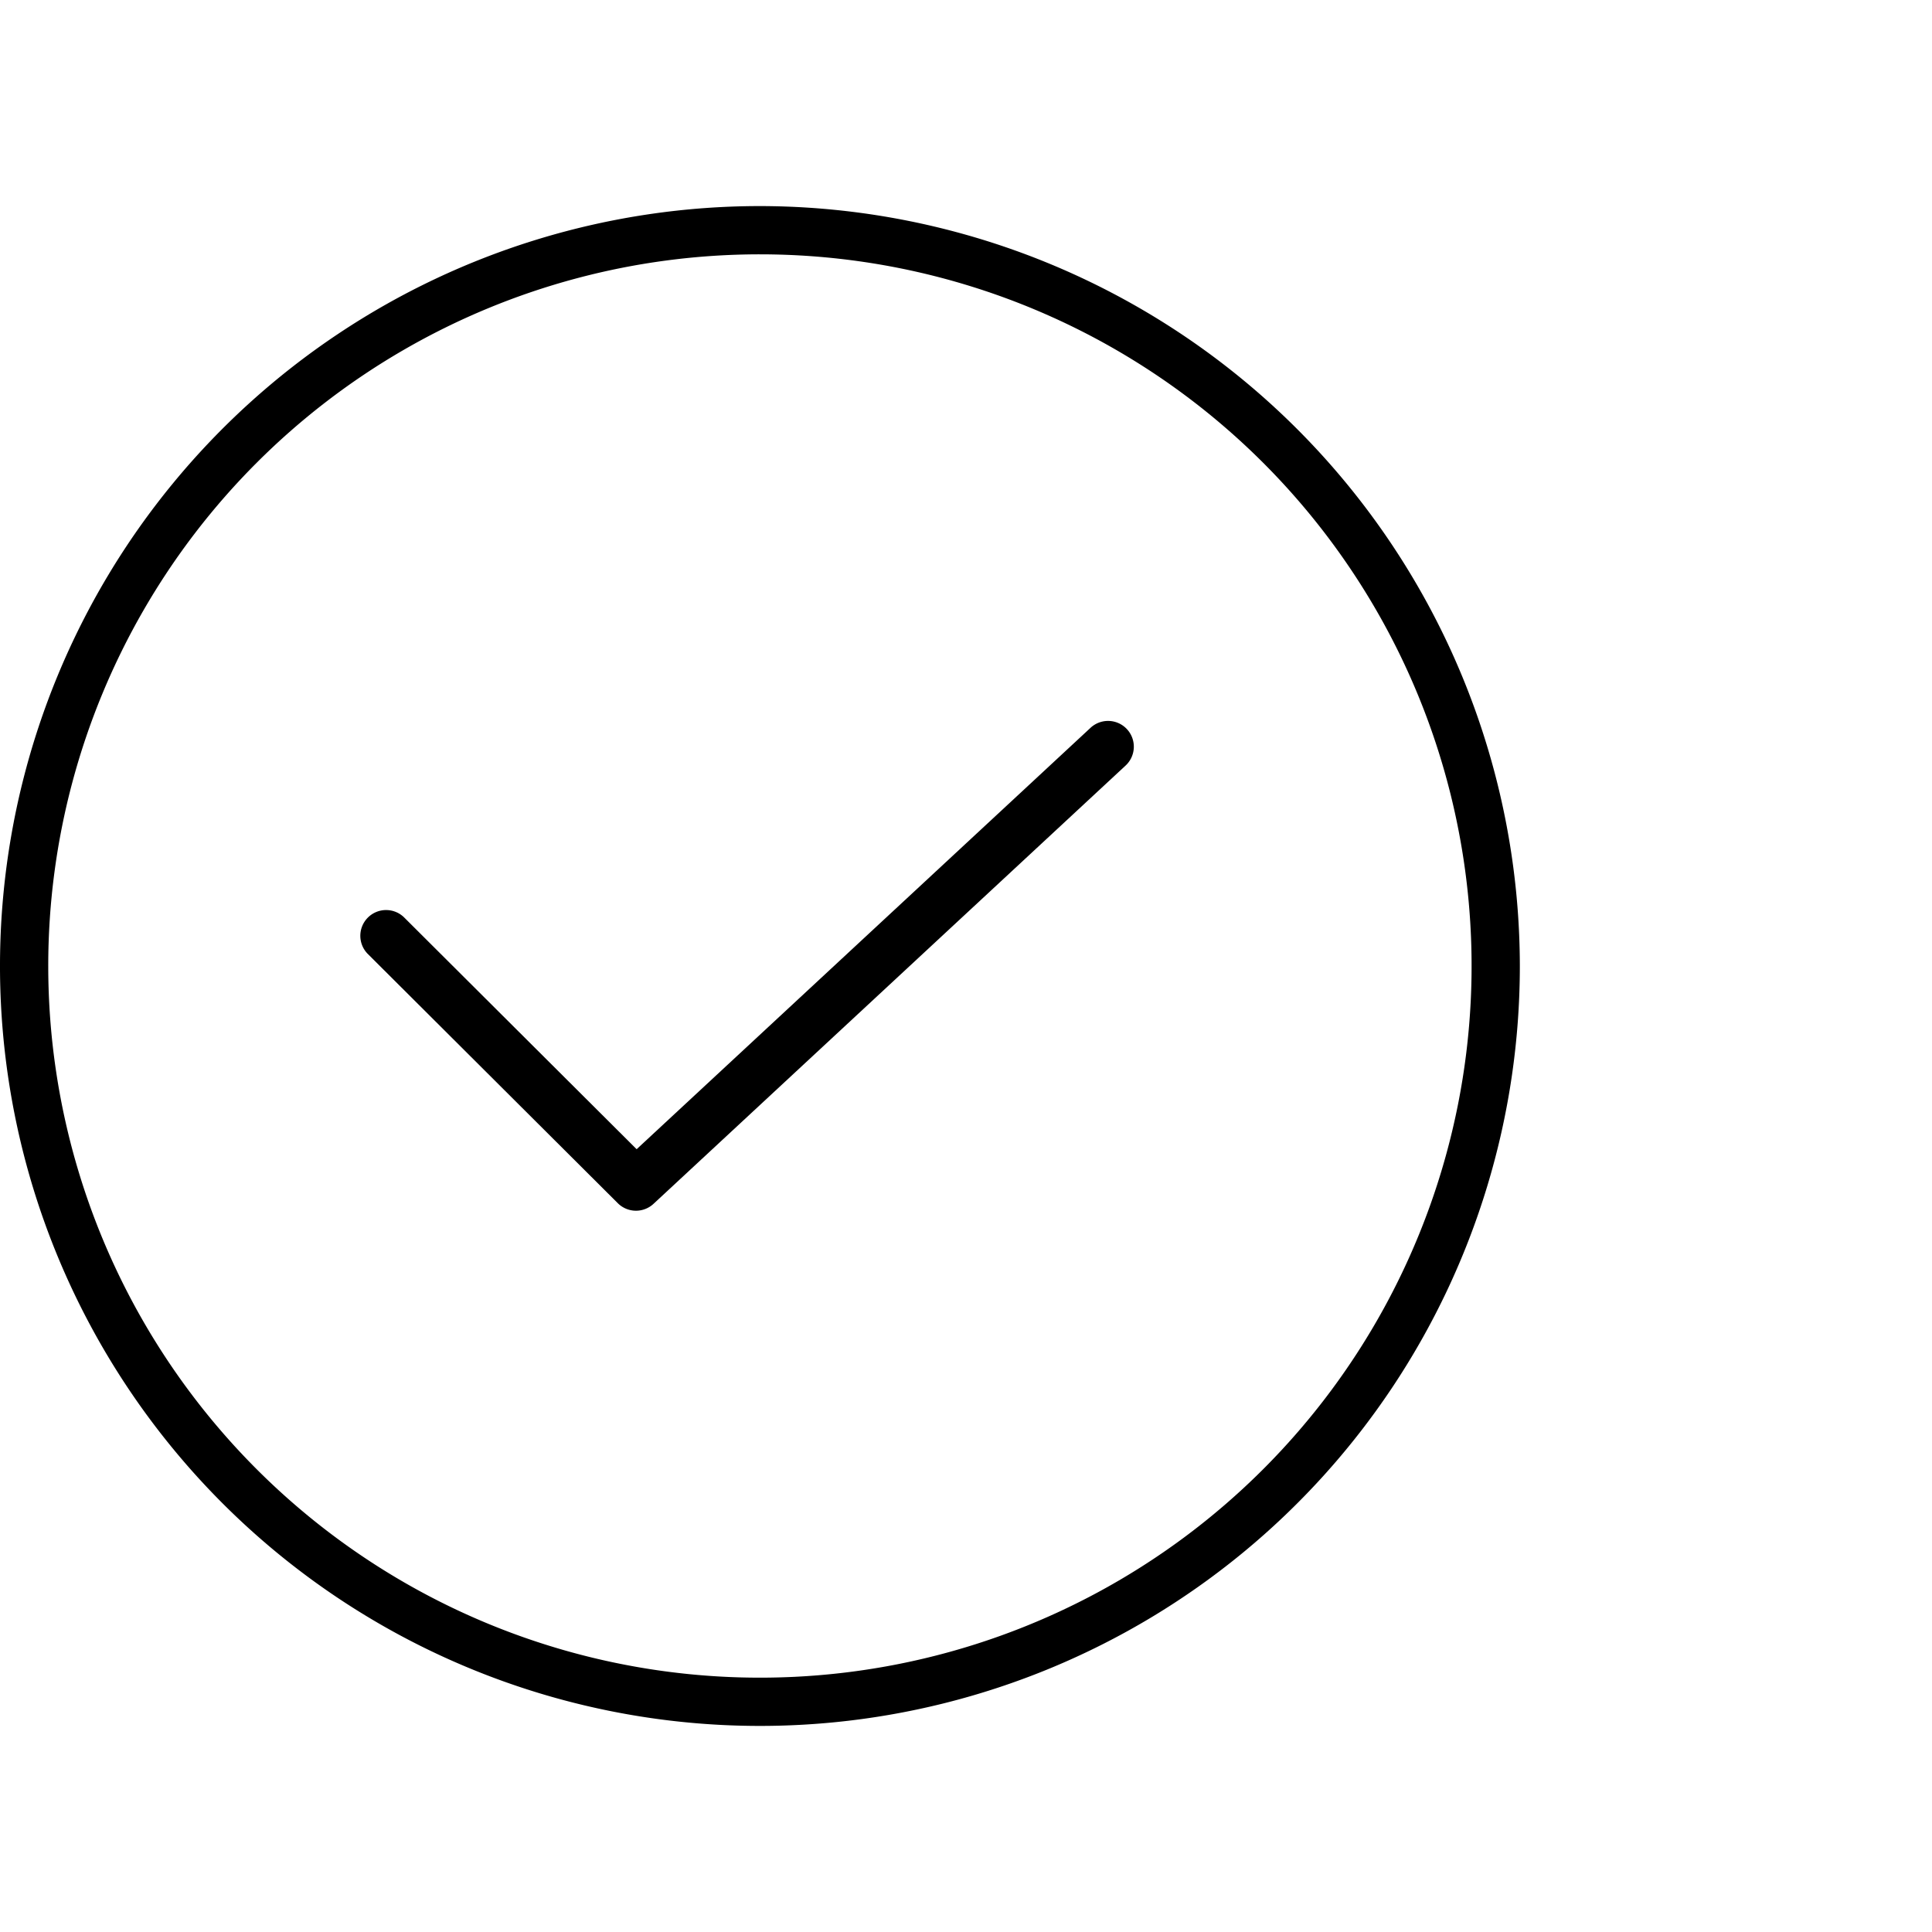 <svg xmlns="http://www.w3.org/2000/svg" width="75" height="75" viewBox="0 0 75 75">
  <title>cpo</title>
  <path d="M29.5,9.873A27.627,27.627,0,1,1,1.873,37.5,27.626,27.626,0,0,1,29.5,9.873M29.5,8A29.5,29.5,0,1,0,59,37.5,29.534,29.534,0,0,0,29.5,8Z"/>
  <path d="M24.689,47a1,1,0,0,1-.706-.292l-9.689-9.66a1,1,0,1,1,1.412-1.416l9.008,8.98L42.319,28.268a1,1,0,1,1,1.362,1.464l-18.311,17A1,1,0,0,1,24.689,47Z"/>
</svg>
